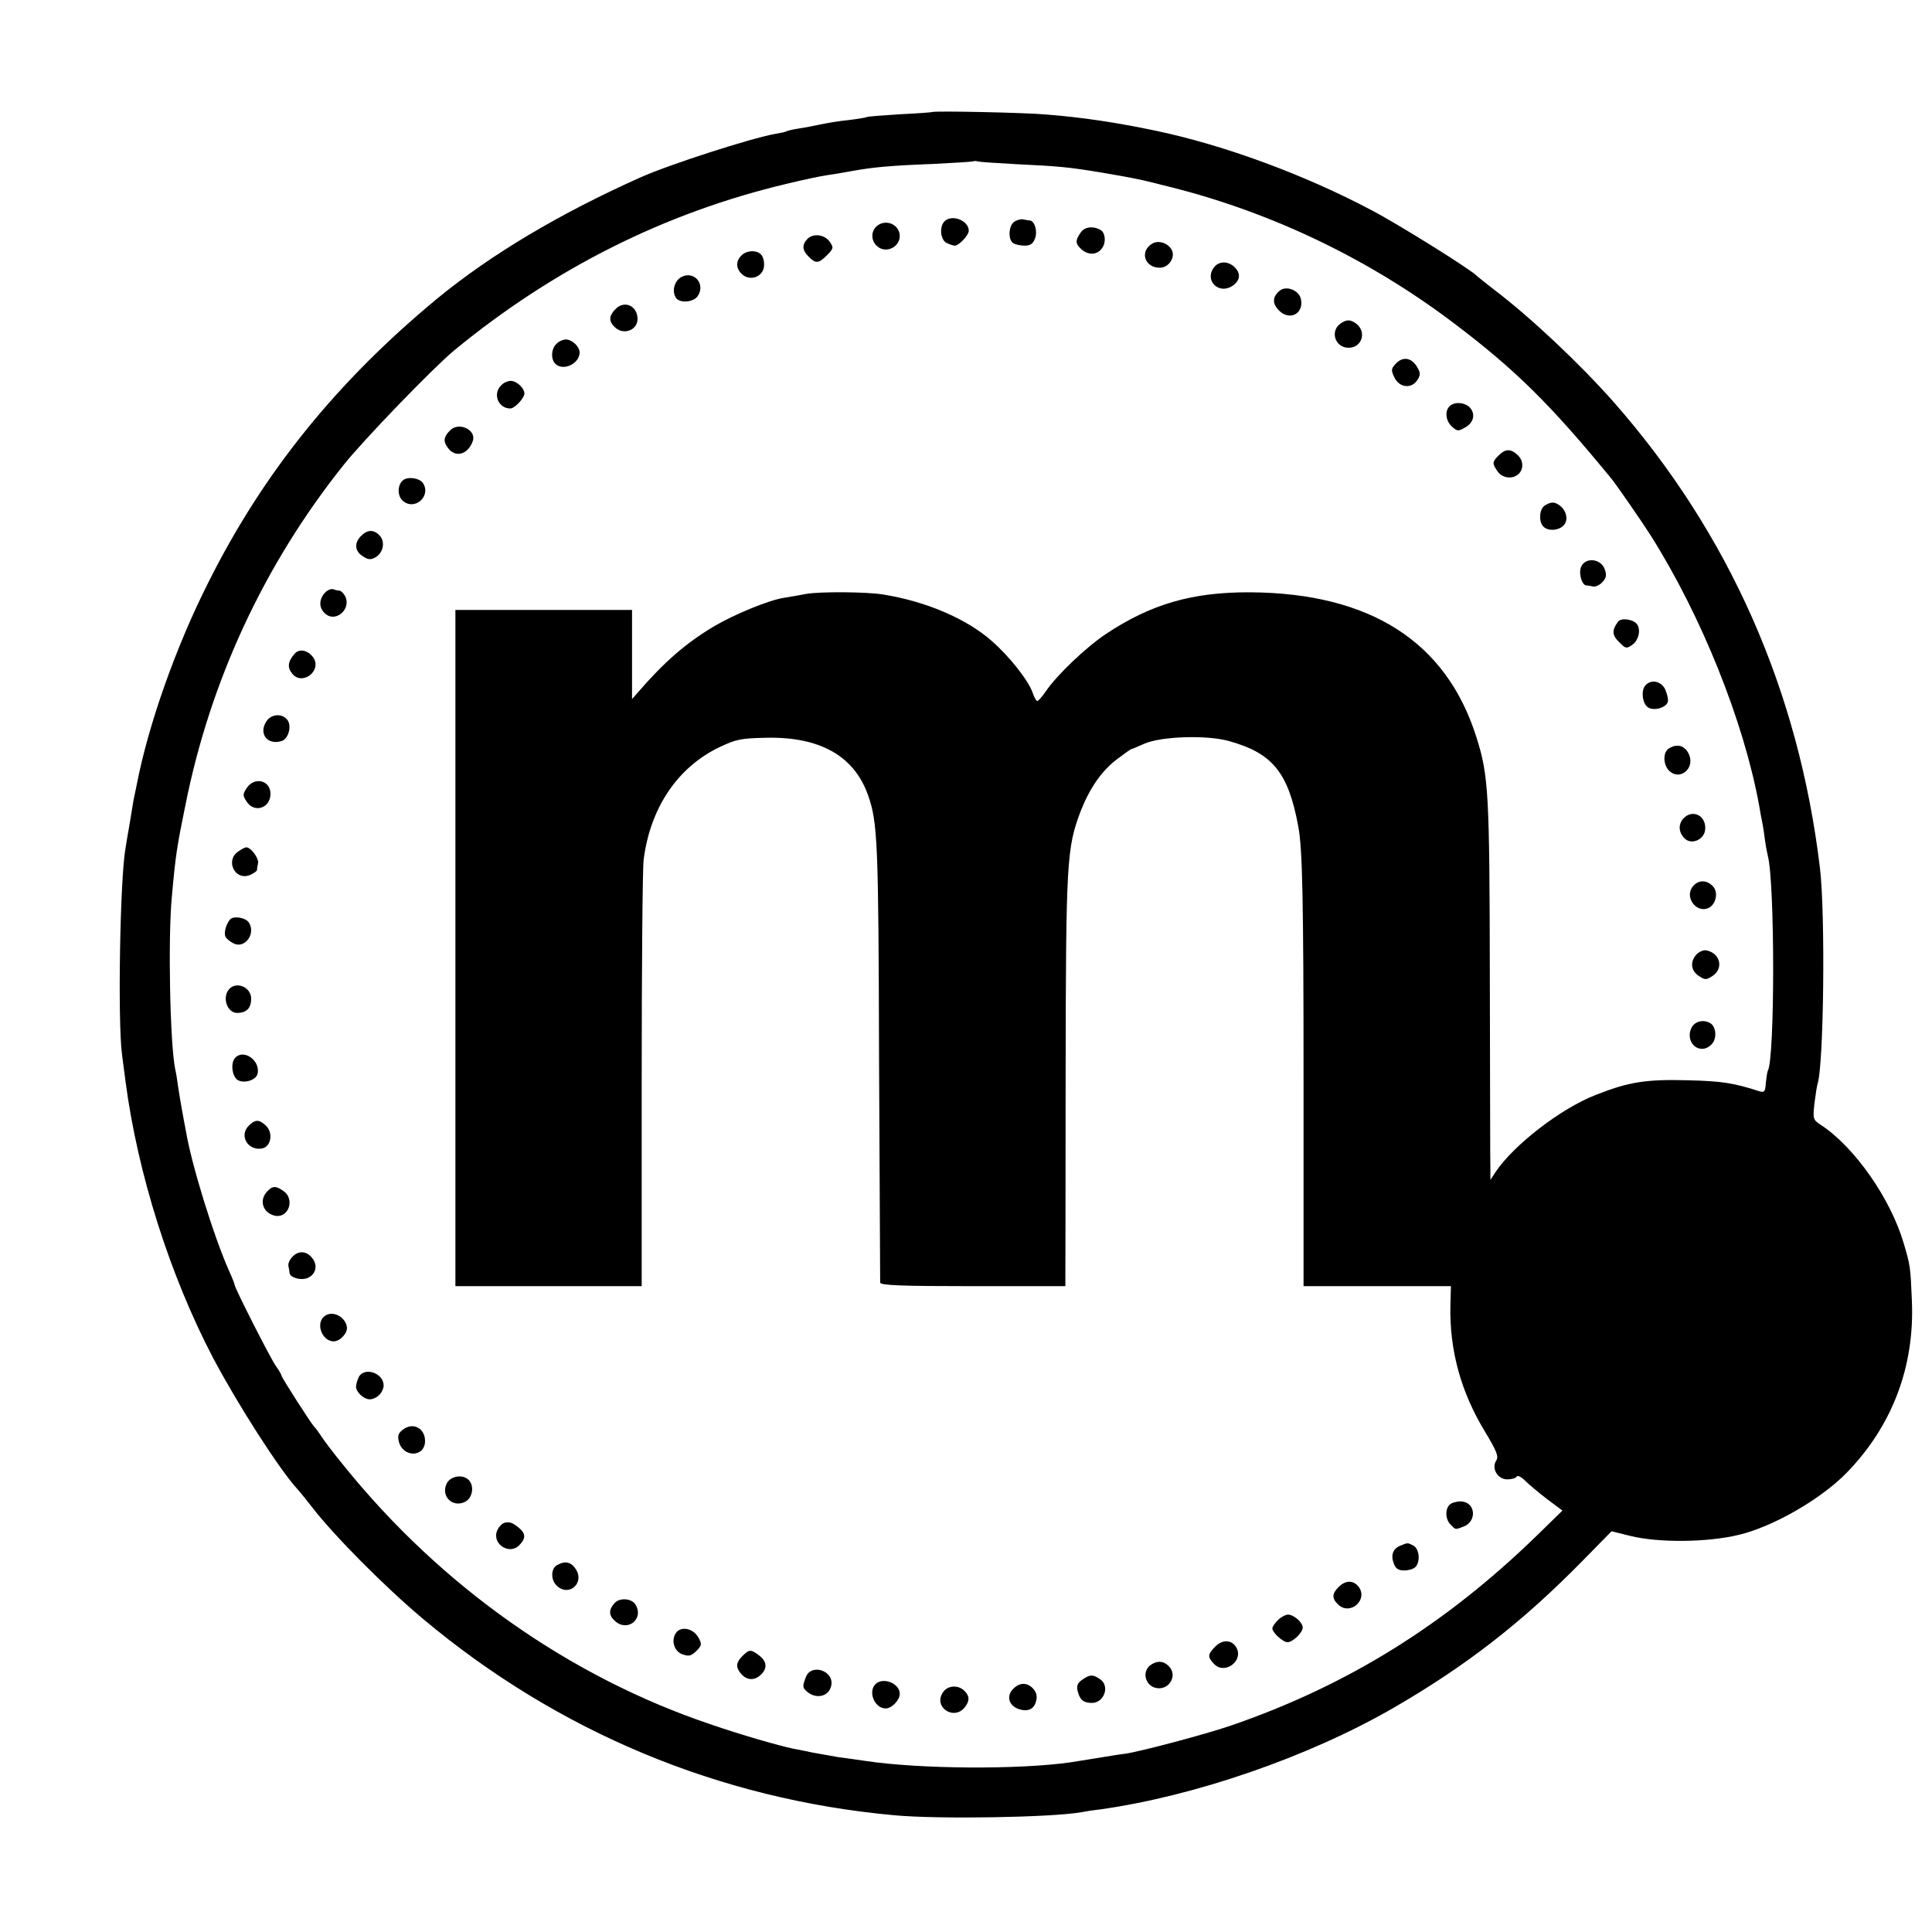 <?xml version="1.0" standalone="no"?>
<!DOCTYPE svg PUBLIC "-//W3C//DTD SVG 20010904//EN"
 "http://www.w3.org/TR/2001/REC-SVG-20010904/DTD/svg10.dtd">
<svg version="1.0" xmlns="http://www.w3.org/2000/svg"
 width="700pt" height="700pt" viewBox="0 0 700 700"
 preserveAspectRatio="xMidYMid meet">
<g transform="translate(0,700) scale(0.1,-0.1)"
fill="#000000" stroke="none">
<path d="M3377 6594 c-1 -1 -53 -5 -116 -8 -63 -4 -117 -8 -120 -10 -3 -2 -33
-7 -66 -11 -33 -3 -79 -11 -103 -16 -23 -5 -59 -12 -80 -15 -20 -3 -40 -8 -43
-10 -3 -2 -21 -6 -40 -9 -89 -16 -384 -111 -489 -158 -295 -132 -541 -279
-735 -438 -364 -301 -630 -630 -829 -1027 -119 -235 -219 -519 -261 -737 -5
-22 -9 -46 -11 -53 -1 -8 -8 -46 -14 -85 -7 -40 -14 -80 -15 -89 -20 -106 -29
-627 -13 -748 4 -30 10 -75 13 -100 44 -332 160 -700 317 -1000 88 -166 239
-403 307 -477 9 -10 32 -38 51 -63 82 -106 264 -289 402 -405 489 -410 1073
-654 1708 -712 159 -15 571 -8 678 11 9 2 40 7 67 10 343 48 755 190 1062 367
263 152 467 310 685 532 l107 109 68 -17 c101 -25 278 -24 393 4 123 29 295
128 388 222 167 170 250 387 239 628 -5 122 -6 127 -30 208 -48 162 -179 349
-301 428 -27 18 -28 21 -22 77 4 32 9 63 11 70 23 64 29 617 9 783 -77 643
-329 1213 -748 1689 -122 138 -300 306 -432 406 -32 25 -61 48 -64 51 -17 20
-284 187 -380 237 -243 129 -534 236 -781 288 -142 30 -269 49 -397 59 -73 7
-409 14 -415 9z m308 -189 c151 -7 190 -11 305 -30 133 -23 138 -24 260 -55
362 -92 712 -260 1015 -489 224 -169 351 -294 574 -566 20 -25 108 -152 143
-207 183 -290 337 -674 392 -978 3 -19 8 -46 11 -60 3 -13 7 -42 10 -65 3 -22
8 -47 10 -55 26 -96 26 -738 0 -780 -2 -4 -5 -23 -7 -43 -2 -32 -5 -36 -23
-31 -93 30 -135 37 -260 40 -152 4 -214 -6 -333 -53 -127 -49 -298 -182 -363
-279 l-19 -29 0 35 c-1 19 -1 327 -2 683 -1 684 -4 746 -49 887 -109 345 -384
521 -819 524 -209 1 -359 -42 -523 -151 -72 -48 -178 -149 -218 -208 -13 -19
-27 -35 -31 -35 -3 0 -11 13 -16 29 -16 46 -84 132 -149 189 -91 80 -237 143
-393 168 -59 10 -232 11 -280 2 -25 -5 -61 -11 -80 -14 -56 -9 -180 -60 -256
-105 -101 -61 -178 -128 -273 -238 l-21 -24 0 161 0 162 -320 0 -320 0 0
-1225 0 -1225 338 0 337 0 0 742 c0 409 3 770 7 803 24 189 124 336 275 408
61 29 78 32 170 34 194 4 318 -66 368 -208 35 -98 38 -169 40 -964 2 -434 4
-796 4 -802 1 -10 75 -13 336 -13 l335 0 0 23 c0 12 1 346 1 742 1 776 4 822
54 955 33 84 76 147 133 190 25 19 48 35 51 36 3 0 24 9 46 19 60 27 227 33
308 10 158 -44 215 -114 251 -310 15 -80 19 -257 19 -932 l0 -733 267 0 267 0
-2 -72 c-3 -161 38 -310 123 -451 45 -75 53 -94 43 -109 -18 -28 5 -68 40 -68
15 0 31 4 34 10 3 6 17 -1 31 -15 14 -14 50 -44 80 -67 l55 -41 -88 -86 c-334
-326 -689 -547 -1113 -693 -93 -32 -332 -95 -383 -102 -18 -2 -61 -9 -97 -15
-36 -6 -81 -13 -100 -16 -186 -27 -548 -25 -745 5 -33 5 -78 11 -100 14 -22 4
-62 11 -90 16 -27 6 -59 12 -70 14 -53 11 -192 51 -299 88 -512 172 -978 501
-1329 936 -37 45 -75 95 -84 110 -10 15 -20 29 -24 32 -9 8 -119 179 -119 186
0 3 -9 19 -20 34 -20 28 -150 284 -150 295 0 3 -8 24 -19 48 -56 125 -137 387
-157 507 -3 14 -9 48 -14 75 -5 28 -12 68 -15 90 -3 22 -7 49 -10 60 -19 91
-27 479 -12 630 13 145 18 178 49 329 90 450 285 870 571 1229 72 91 325 353
402 417 361 297 763 499 1205 604 58 14 123 28 145 31 22 3 63 10 90 15 77 14
138 20 295 26 80 4 147 8 148 10 2 1 9 1 15 -1 7 -2 71 -6 142 -10z"/>
<path d="M3422 6198 c-19 -19 -15 -66 7 -78 11 -5 24 -10 30 -10 16 0 51 38
51 54 0 37 -61 61 -88 34z"/>
<path d="M3674 6196 c-20 -15 -22 -65 -3 -77 8 -5 26 -9 42 -9 20 0 30 7 37
26 10 25 -1 63 -18 65 -4 0 -15 2 -24 4 -9 2 -24 -2 -34 -9z"/>
<path d="M3181 6184 c-26 -18 -27 -55 -3 -76 31 -28 82 -4 82 37 0 39 -46 62
-79 39z"/>
<path d="M3916 6158 c-21 -29 -20 -41 2 -61 25 -23 58 -21 75 4 15 20 12 54
-4 65 -27 16 -59 13 -73 -8z"/>
<path d="M2926 6135 c-21 -22 -20 -41 4 -65 26 -26 36 -25 66 5 24 24 25 28
11 48 -18 27 -59 33 -81 12z"/>
<path d="M4176 6118 c-48 -27 -30 -88 26 -88 34 0 59 40 42 67 -14 23 -47 33
-68 21z"/>
<path d="M2686 6074 c-21 -21 -20 -47 3 -68 29 -26 75 -9 79 28 2 15 -2 34 -9
42 -15 19 -54 18 -73 -2z"/>
<path d="M4397 6029 c-33 -46 19 -97 68 -65 29 19 32 46 7 69 -25 23 -58 21
-75 -4z"/>
<path d="M2470 5997 c-26 -13 -37 -51 -21 -76 13 -20 62 -17 78 5 31 43 -11
94 -57 71z"/>
<path d="M4637 5947 c-27 -22 -28 -47 -3 -72 38 -38 89 -13 80 39 -5 33 -52
53 -77 33z"/>
<path d="M2231 5881 c-25 -25 -26 -44 -5 -65 31 -32 84 -14 84 29 -1 47 -47
68 -79 36z"/>
<path d="M4856 5827 c-38 -28 -18 -87 30 -87 49 0 67 58 27 88 -21 15 -35 15
-57 -1z"/>
<path d="M2016 5754 c-19 -18 -21 -55 -4 -72 28 -28 88 0 88 41 0 21 -27 47
-50 47 -10 0 -26 -7 -34 -16z"/>
<path d="M5056 5681 c-16 -17 -16 -23 -4 -48 17 -37 60 -43 82 -12 12 17 13
27 4 43 -21 41 -55 47 -82 17z"/>
<path d="M1816 5604 c-32 -31 -11 -84 33 -84 16 0 51 38 51 54 0 20 -28 46
-50 46 -10 0 -26 -7 -34 -16z"/>
<path d="M5252 5528 c-18 -18 -14 -53 9 -74 19 -17 23 -17 47 -3 32 17 39 50
17 73 -19 19 -56 21 -73 4z"/>
<path d="M1631 5441 c-24 -24 -26 -40 -8 -64 27 -37 73 -24 90 25 14 40 -50
71 -82 39z"/>
<path d="M5430 5350 c-24 -24 -24 -29 -4 -58 15 -22 48 -29 70 -14 24 15 26
50 5 71 -26 26 -46 26 -71 1z"/>
<path d="M1463 5262 c-23 -15 -25 -57 -4 -76 42 -38 104 15 74 63 -11 18 -51
25 -70 13z"/>
<path d="M5598 5169 c-21 -12 -24 -59 -6 -77 17 -17 54 -15 73 4 18 18 12 52
-13 72 -19 14 -31 15 -54 1z"/>
<path d="M1308 5058 c-25 -25 -23 -55 6 -73 19 -13 29 -14 45 -5 29 15 38 56
17 79 -21 23 -44 23 -68 -1z"/>
<path d="M5730 4949 c-12 -22 0 -68 17 -70 5 0 16 -2 25 -4 9 -2 25 6 34 16
14 15 16 26 8 47 -13 37 -67 44 -84 11z"/>
<path d="M1177 4852 c-22 -24 -22 -55 1 -75 38 -35 97 17 72 64 -6 10 -15 19
-20 19 -4 0 -15 2 -22 5 -8 3 -22 -3 -31 -13z"/>
<path d="M5863 4748 c-23 -30 -23 -49 3 -74 23 -24 27 -25 47 -11 23 15 33 53
19 74 -12 19 -57 26 -69 11z"/>
<path d="M1067 4631 c-24 -28 -27 -49 -8 -72 36 -45 109 11 76 59 -20 27 -51
33 -68 13z"/>
<path d="M5961 4516 c-16 -19 -10 -66 10 -79 22 -14 67 -1 72 21 2 9 -3 29
-10 45 -15 30 -52 37 -72 13z"/>
<path d="M965 4386 c-29 -44 4 -87 55 -71 24 7 37 51 23 74 -17 27 -60 26 -78
-3z"/>
<path d="M6048 4289 c-24 -13 -23 -61 1 -83 38 -34 90 8 72 57 -13 34 -42 45
-73 26z"/>
<path d="M894 4145 c-15 -23 -15 -27 0 -50 28 -42 86 -23 86 29 0 49 -58 63
-86 21z"/>
<path d="M6098 4033 c-18 -21 -16 -50 6 -71 24 -24 70 -5 74 31 6 52 -47 78
-80 40z"/>
<path d="M862 3914 c-46 -32 -11 -105 42 -85 14 6 26 14 27 18 0 5 2 16 4 26
3 18 -26 57 -43 57 -4 0 -18 -7 -30 -16z"/>
<path d="M6135 3790 c-35 -39 12 -102 57 -79 26 14 34 56 15 77 -22 24 -52 25
-72 2z"/>
<path d="M833 3668 c-16 -20 -23 -52 -15 -64 4 -6 16 -16 28 -22 40 -21 82 34
56 75 -12 19 -57 26 -69 11z"/>
<path d="M6146 3541 c-23 -26 -20 -58 9 -77 23 -15 27 -15 50 0 42 28 27 85
-25 93 -9 1 -25 -6 -34 -16z"/>
<path d="M832 3418 c-29 -29 -10 -88 27 -88 34 0 51 17 51 52 0 40 -51 63 -78
36z"/>
<path d="M6128 3275 c-25 -56 35 -102 75 -57 18 20 15 61 -5 74 -26 16 -58 8
-70 -17z"/>
<path d="M851 3166 c-16 -19 -10 -66 10 -79 23 -14 66 -1 72 22 12 49 -52 93
-82 57z"/>
<path d="M901 2921 c-36 -36 -2 -92 49 -82 33 7 41 58 12 84 -24 22 -38 21
-61 -2z"/>
<path d="M967 2682 c-30 -33 -13 -78 30 -87 49 -9 72 60 31 89 -29 21 -41 20
-61 -2z"/>
<path d="M1062 2449 c-11 -10 -19 -26 -17 -36 2 -10 4 -21 4 -25 2 -17 40 -28
64 -19 30 12 39 43 21 69 -19 28 -49 33 -72 11z"/>
<path d="M1172 2228 c-28 -28 -3 -88 37 -88 23 0 51 30 48 52 -7 41 -58 63
-85 36z"/>
<path d="M1300 2011 c-5 -11 -10 -26 -10 -35 0 -20 28 -46 50 -46 10 0 26 7
34 16 9 8 16 24 16 34 0 45 -69 69 -90 31z"/>
<path d="M1461 1821 c-18 -13 -21 -23 -16 -44 15 -59 95 -58 95 2 0 46 -43 69
-79 42z"/>
<path d="M1618 1624 c-21 -45 21 -87 66 -66 28 13 36 58 14 80 -22 22 -67 14
-80 -14z"/>
<path d="M5252 1548 c-17 -17 -15 -54 4 -72 18 -19 16 -19 47 -7 51 20 42 91
-11 91 -16 0 -33 -5 -40 -12z"/>
<path d="M1829 1483 c-9 -2 -21 -14 -27 -27 -22 -48 42 -92 79 -55 24 24 24
41 2 61 -25 21 -36 25 -54 21z"/>
<path d="M5074 1400 c-27 -11 -36 -34 -24 -65 7 -19 17 -25 38 -25 15 0 33 5
40 12 19 19 15 66 -7 78 -22 11 -19 11 -47 0z"/>
<path d="M2018 1329 c-22 -12 -23 -52 -2 -73 43 -44 104 7 70 59 -17 26 -39
31 -68 14z"/>
<path d="M4850 1250 c-25 -25 -25 -42 0 -65 42 -38 106 17 74 64 -19 26 -48
27 -74 1z"/>
<path d="M2227 1192 c-22 -24 -22 -45 1 -65 46 -42 107 8 74 60 -14 22 -57 25
-75 5z"/>
<path d="M4630 1130 c-11 -11 -20 -24 -20 -30 0 -15 38 -50 55 -50 19 0 55 35
55 53 0 19 -33 47 -53 47 -9 0 -26 -9 -37 -20z"/>
<path d="M2451 1086 c-21 -26 -10 -69 22 -80 23 -8 31 -6 50 12 20 21 21 24 7
50 -18 31 -60 41 -79 18z"/>
<path d="M4404 1035 c-29 -29 -30 -39 -4 -65 38 -38 106 12 80 60 -16 29 -50
31 -76 5z"/>
<path d="M2690 1000 c-23 -23 -25 -40 -7 -62 18 -23 43 -28 65 -13 32 23 34
52 5 75 -32 25 -38 25 -63 0z"/>
<path d="M4167 966 c-28 -22 -19 -68 15 -80 50 -17 89 42 52 78 -19 19 -43 20
-67 2z"/>
<path d="M2920 924 c-13 -34 -13 -39 5 -54 34 -28 80 -16 87 24 10 53 -73 80
-92 30z"/>
<path d="M3921 914 c-18 -13 -21 -22 -16 -43 8 -30 21 -41 51 -41 44 0 66 60
31 85 -27 19 -37 19 -66 -1z"/>
<path d="M3172 898 c-28 -28 -3 -88 37 -88 22 0 51 30 51 53 0 38 -61 62 -88
35z"/>
<path d="M3671 881 c-25 -25 -17 -59 17 -72 34 -13 59 -3 66 28 5 17 1 31 -10
44 -22 24 -49 24 -73 0z"/>
<path d="M3417 869 c-38 -54 41 -106 80 -53 17 23 16 39 -3 58 -22 22 -60 20
-77 -5z"/>
</g>
</svg>
